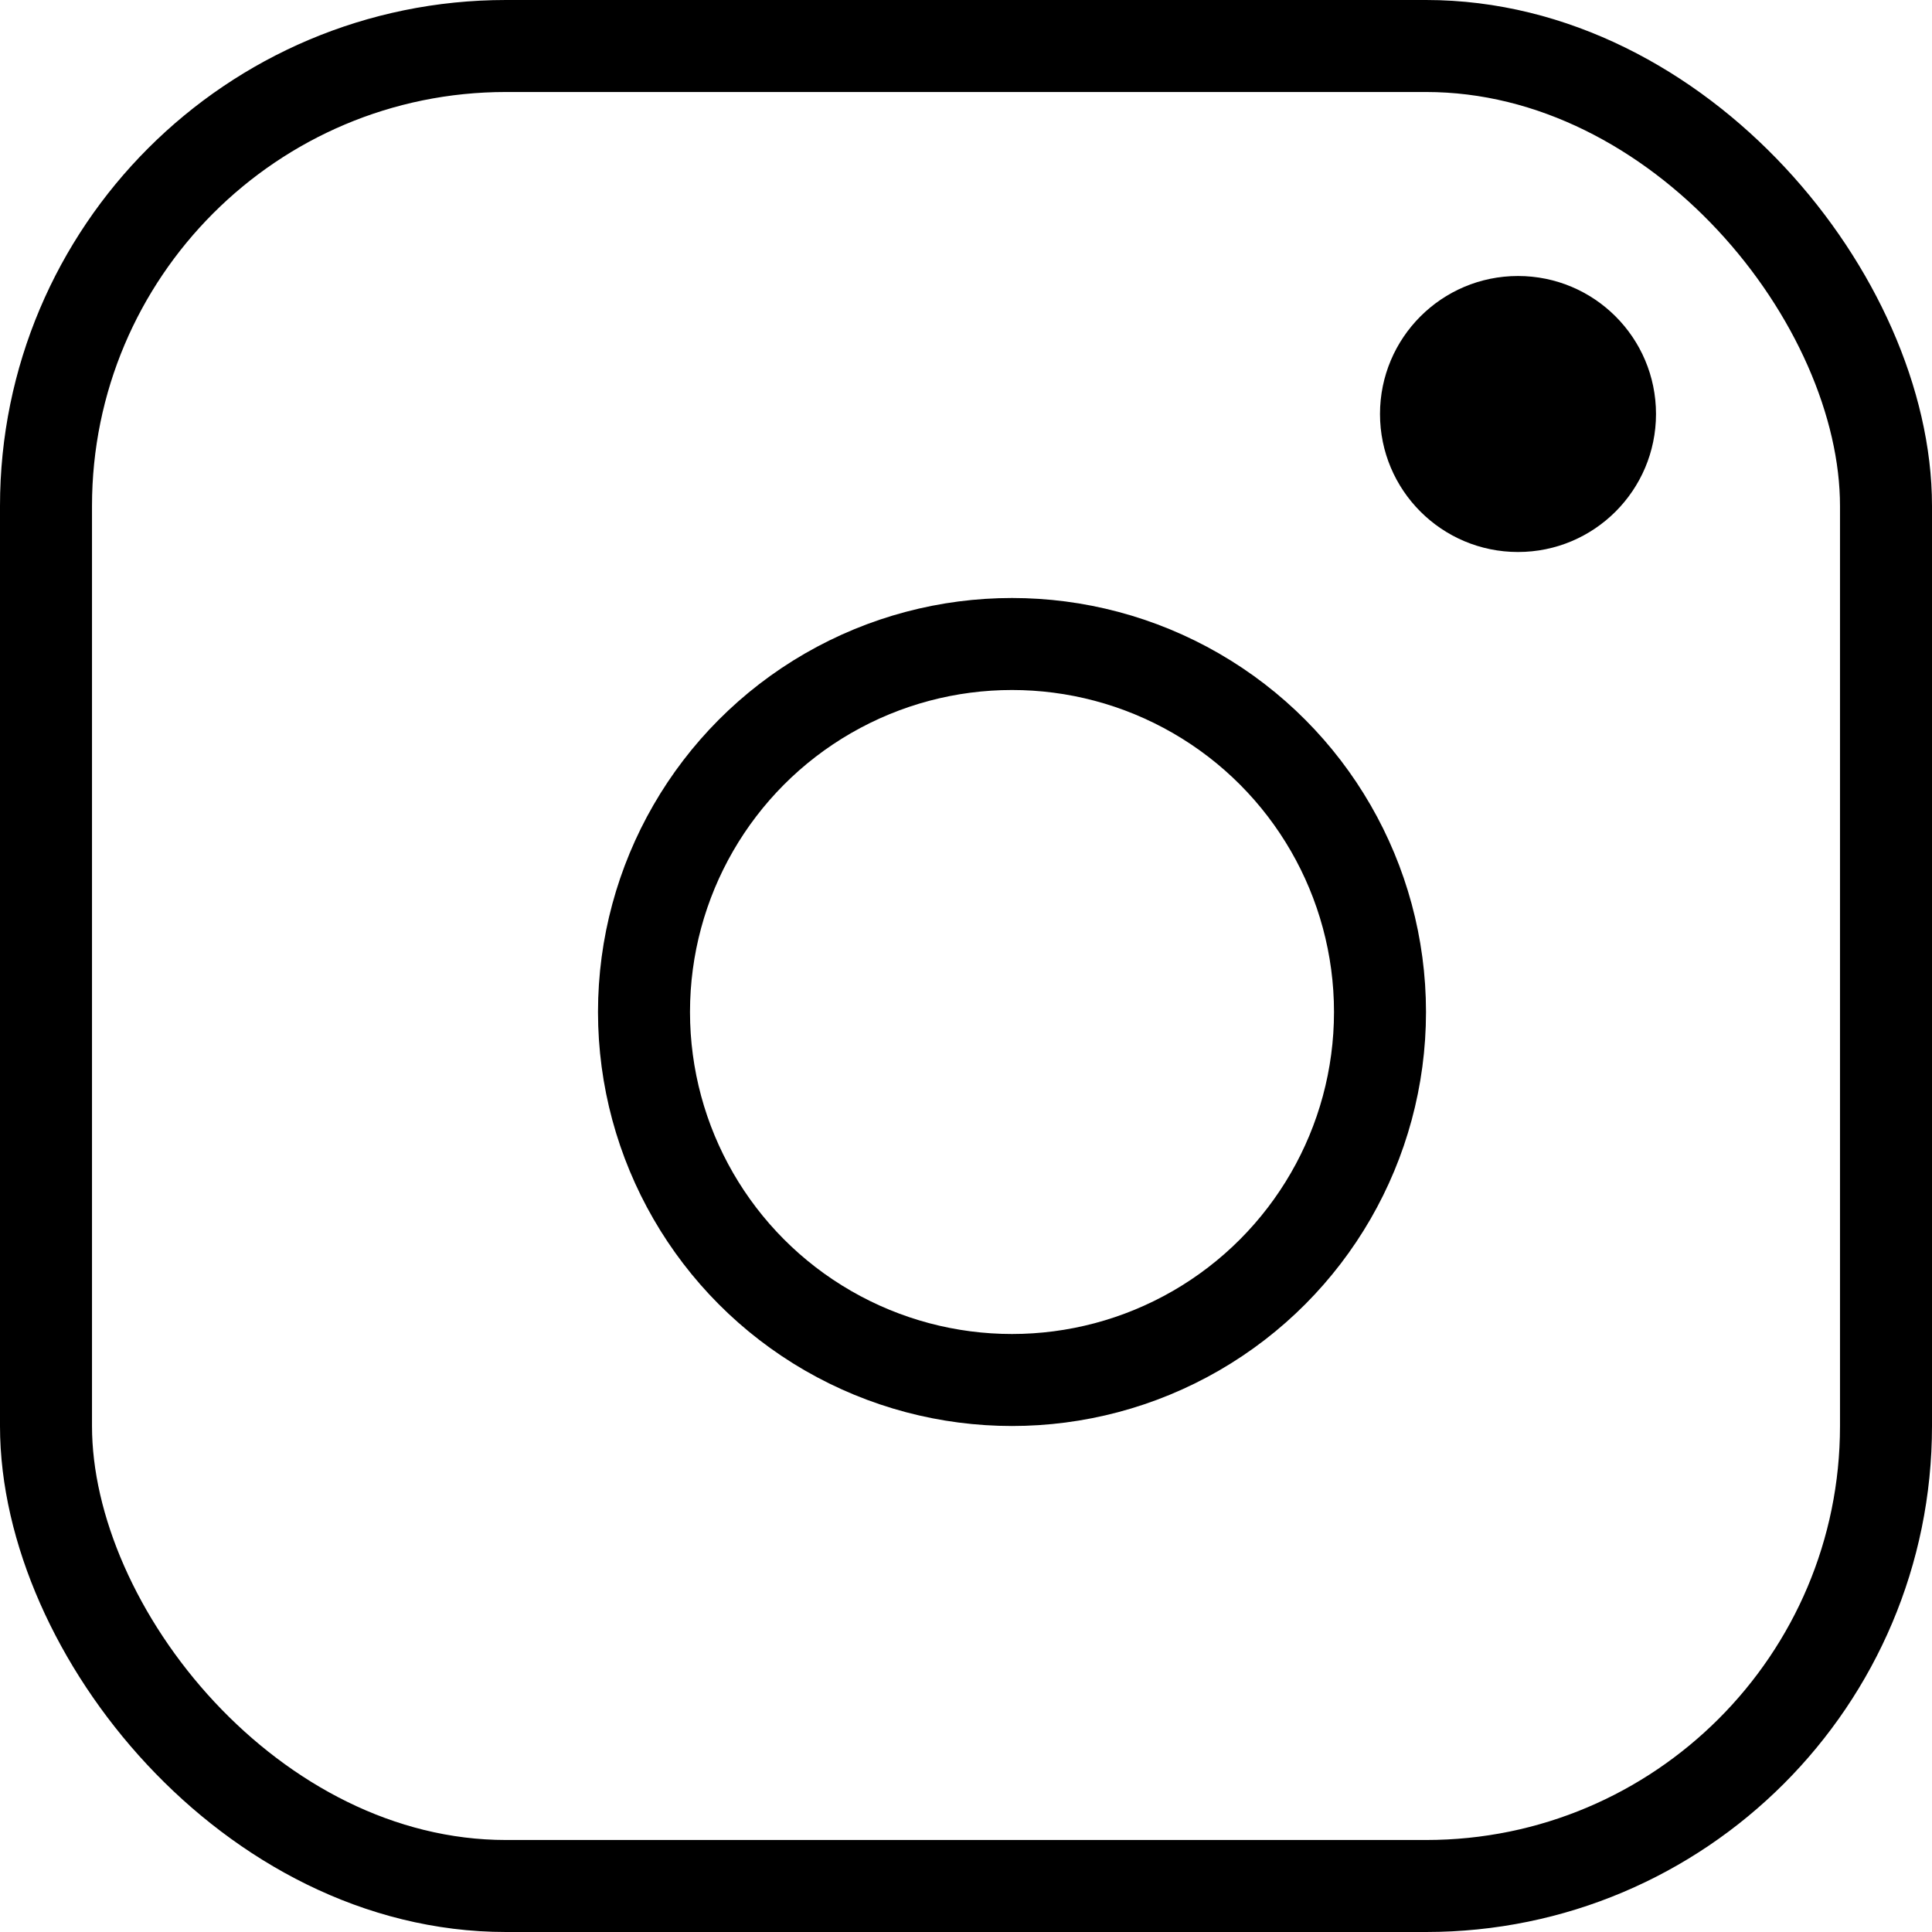 <?xml version="1.0" encoding="UTF-8"?>
<svg width="21px" height="21px" viewBox="0 0 21 21" version="1.1" xmlns="http://www.w3.org/2000/svg" xmlns:xlink="http://www.w3.org/1999/xlink">
    <!-- Generator: Sketch 53.2 (72643) - https://sketchapp.com -->
    <title>ICON INSTAGRAM Copy</title>
    <desc>Created with Sketch.</desc>
    <g id="Page-1" stroke="none" stroke-width="1" fill="none" fill-rule="evenodd">
        <g id="HOME-" transform="translate(-828, -5622)">
            <g id="ICON-INSTAGRAM" transform="translate(828, 5622)">
                <g>
                    <rect id="Rectangle" stroke="#000000" x="0.5" y="0.5" width="20" height="20" rx="5"></rect>
                    <circle id="Oval" stroke="#000000" cx="11" cy="11" r="4"></circle>
                    <circle id="Oval-Copy" fill="#000000" cx="16.5" cy="4.5" r="1.5"></circle>
                </g>
            </g>
        </g>
    </g>
</svg>